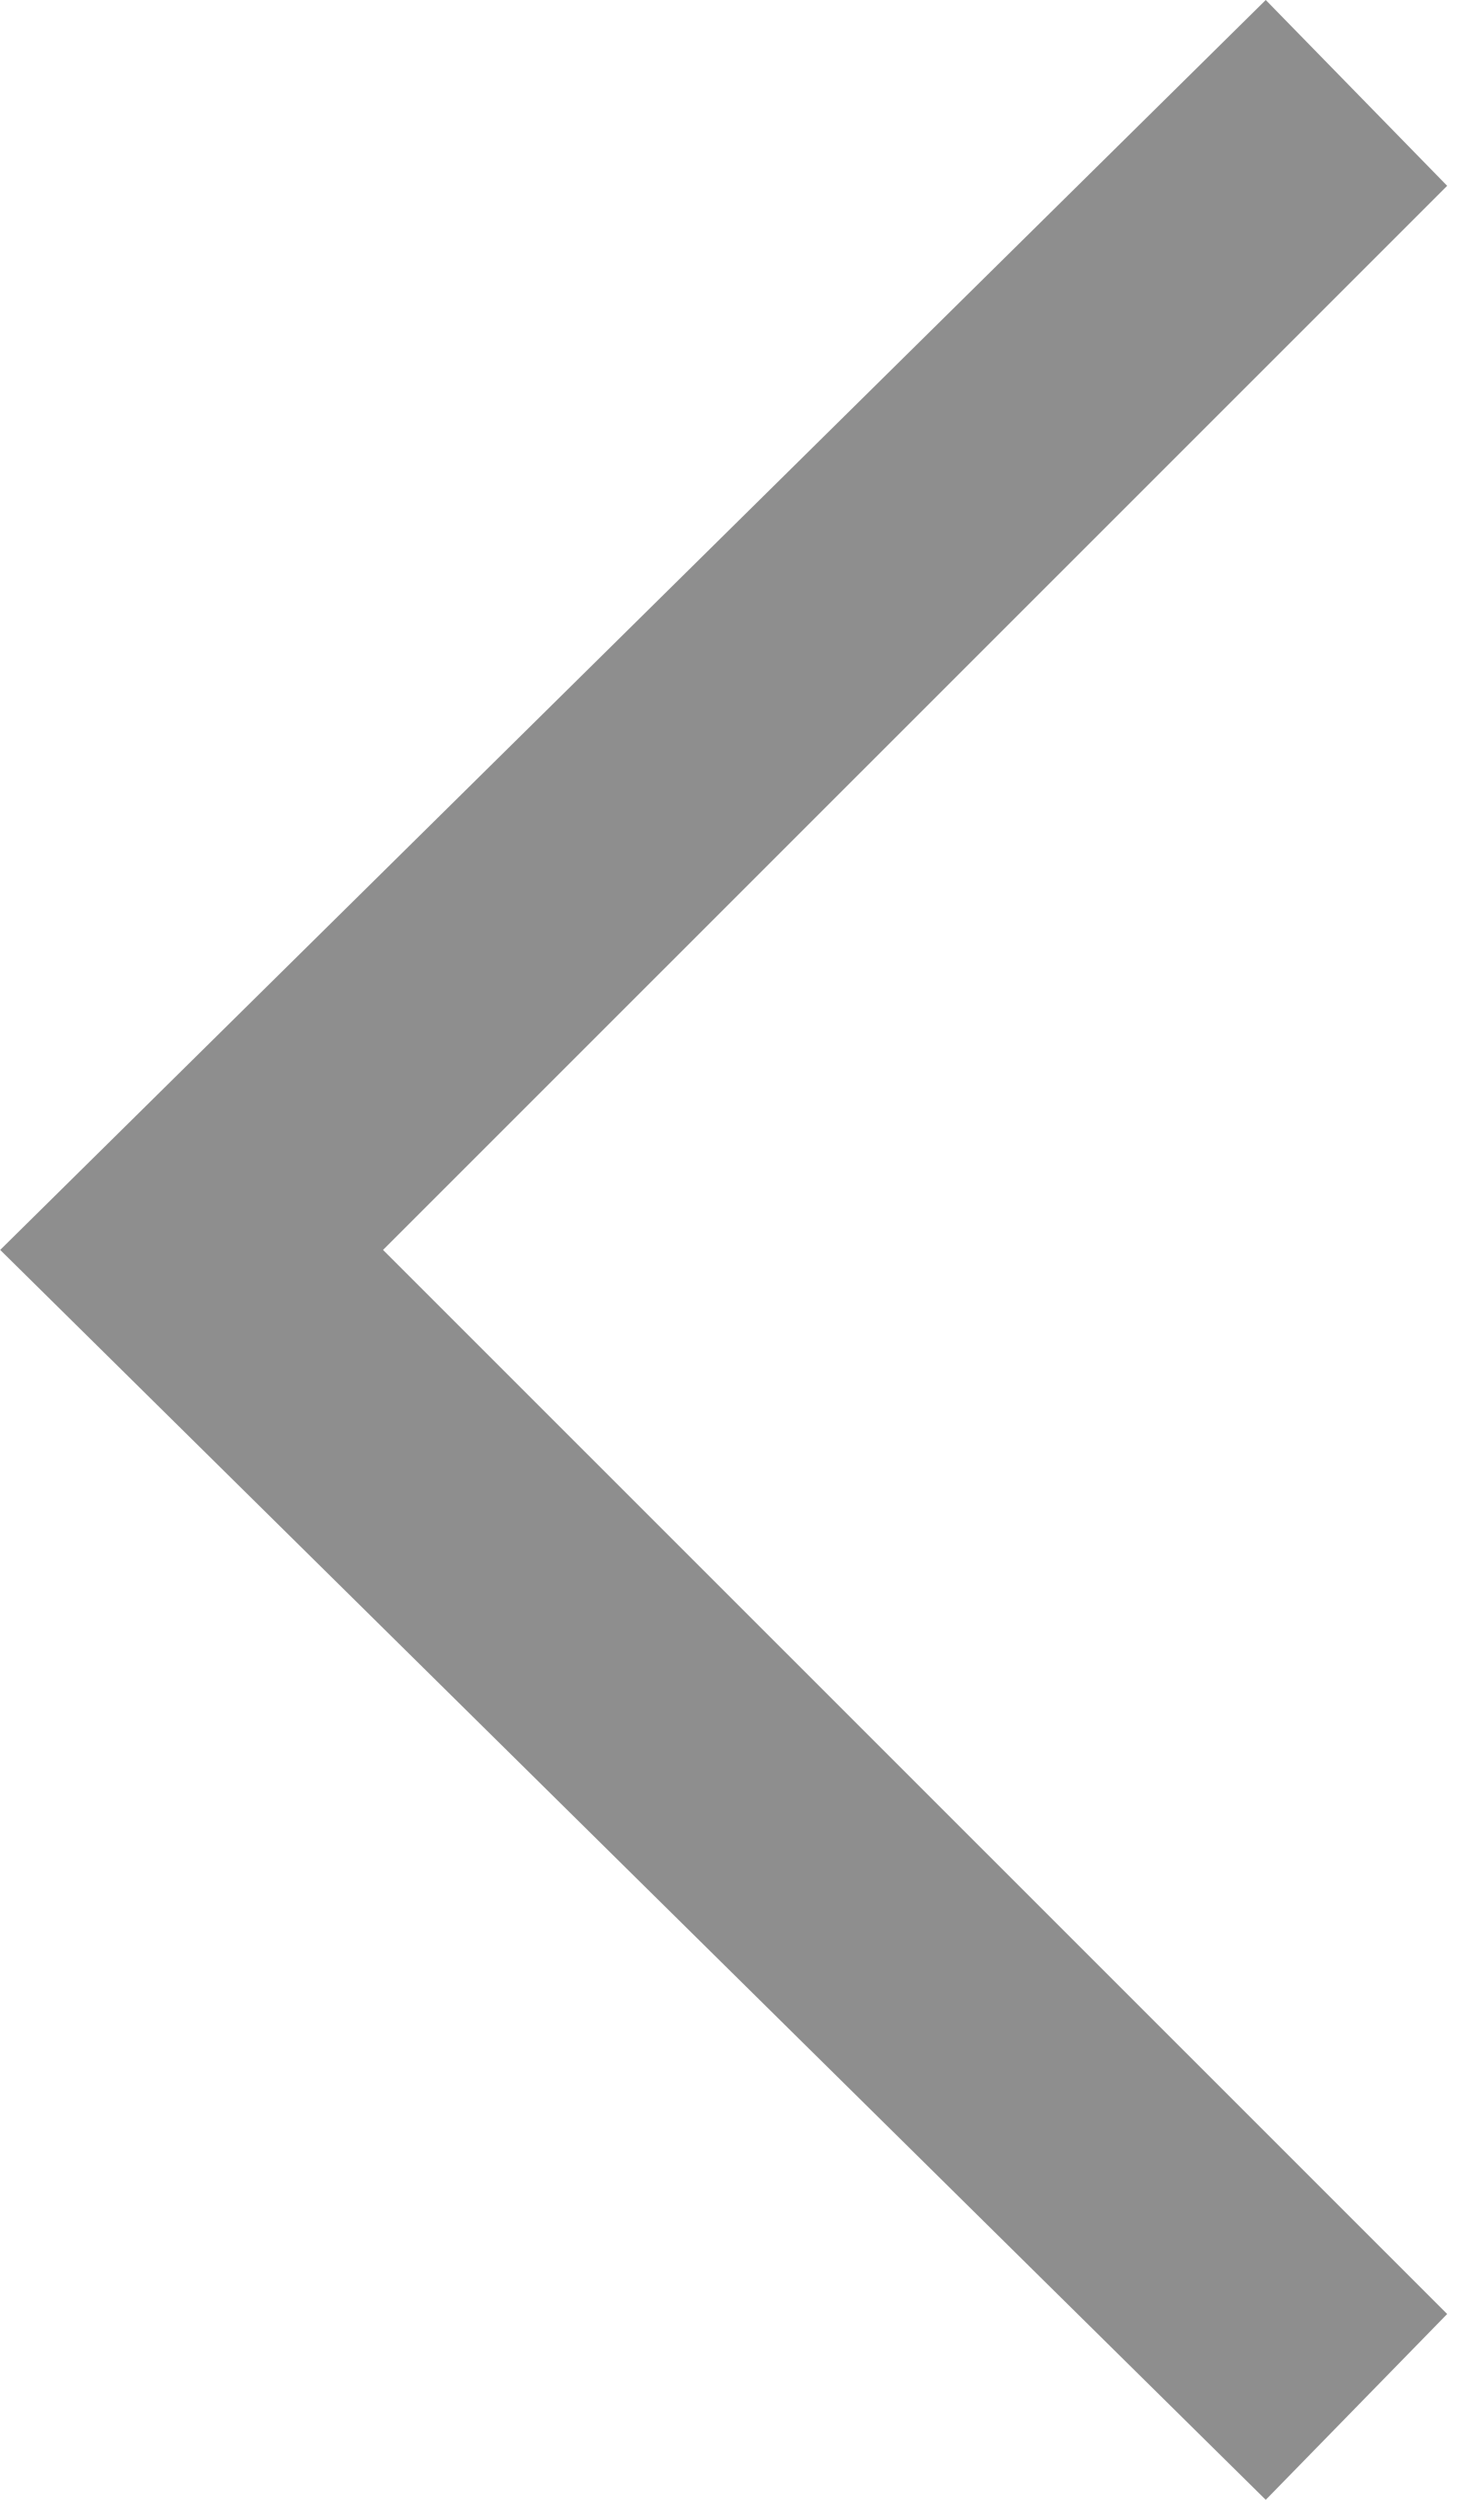 <?xml version="1.0" encoding="UTF-8"?>
<svg width="7px" height="12px" viewBox="0 0 7 12" version="1.1" xmlns="http://www.w3.org/2000/svg" xmlns:xlink="http://www.w3.org/1999/xlink">
    <title>路径备份 2</title>
    <g id="pc端" stroke="none" stroke-width="1" fill="none" fill-rule="evenodd" opacity="0.6">
        <g id="goodnovel-征文中心-PC" transform="translate(-1285, -1777)" fill="#424242" fill-rule="nonzero">
            <g id="编组-4" transform="translate(1285, 1771)">
                <polygon id="路径备份-2" transform="translate(3.474, 12) scale(-1, 1) translate(-3.474, -12) " points="0 6.892 0.871 6 6.947 12 0.871 18 8.64700491e-16 17.108 5.109 12"></polygon>
            </g>
        </g>
    </g>
</svg>
